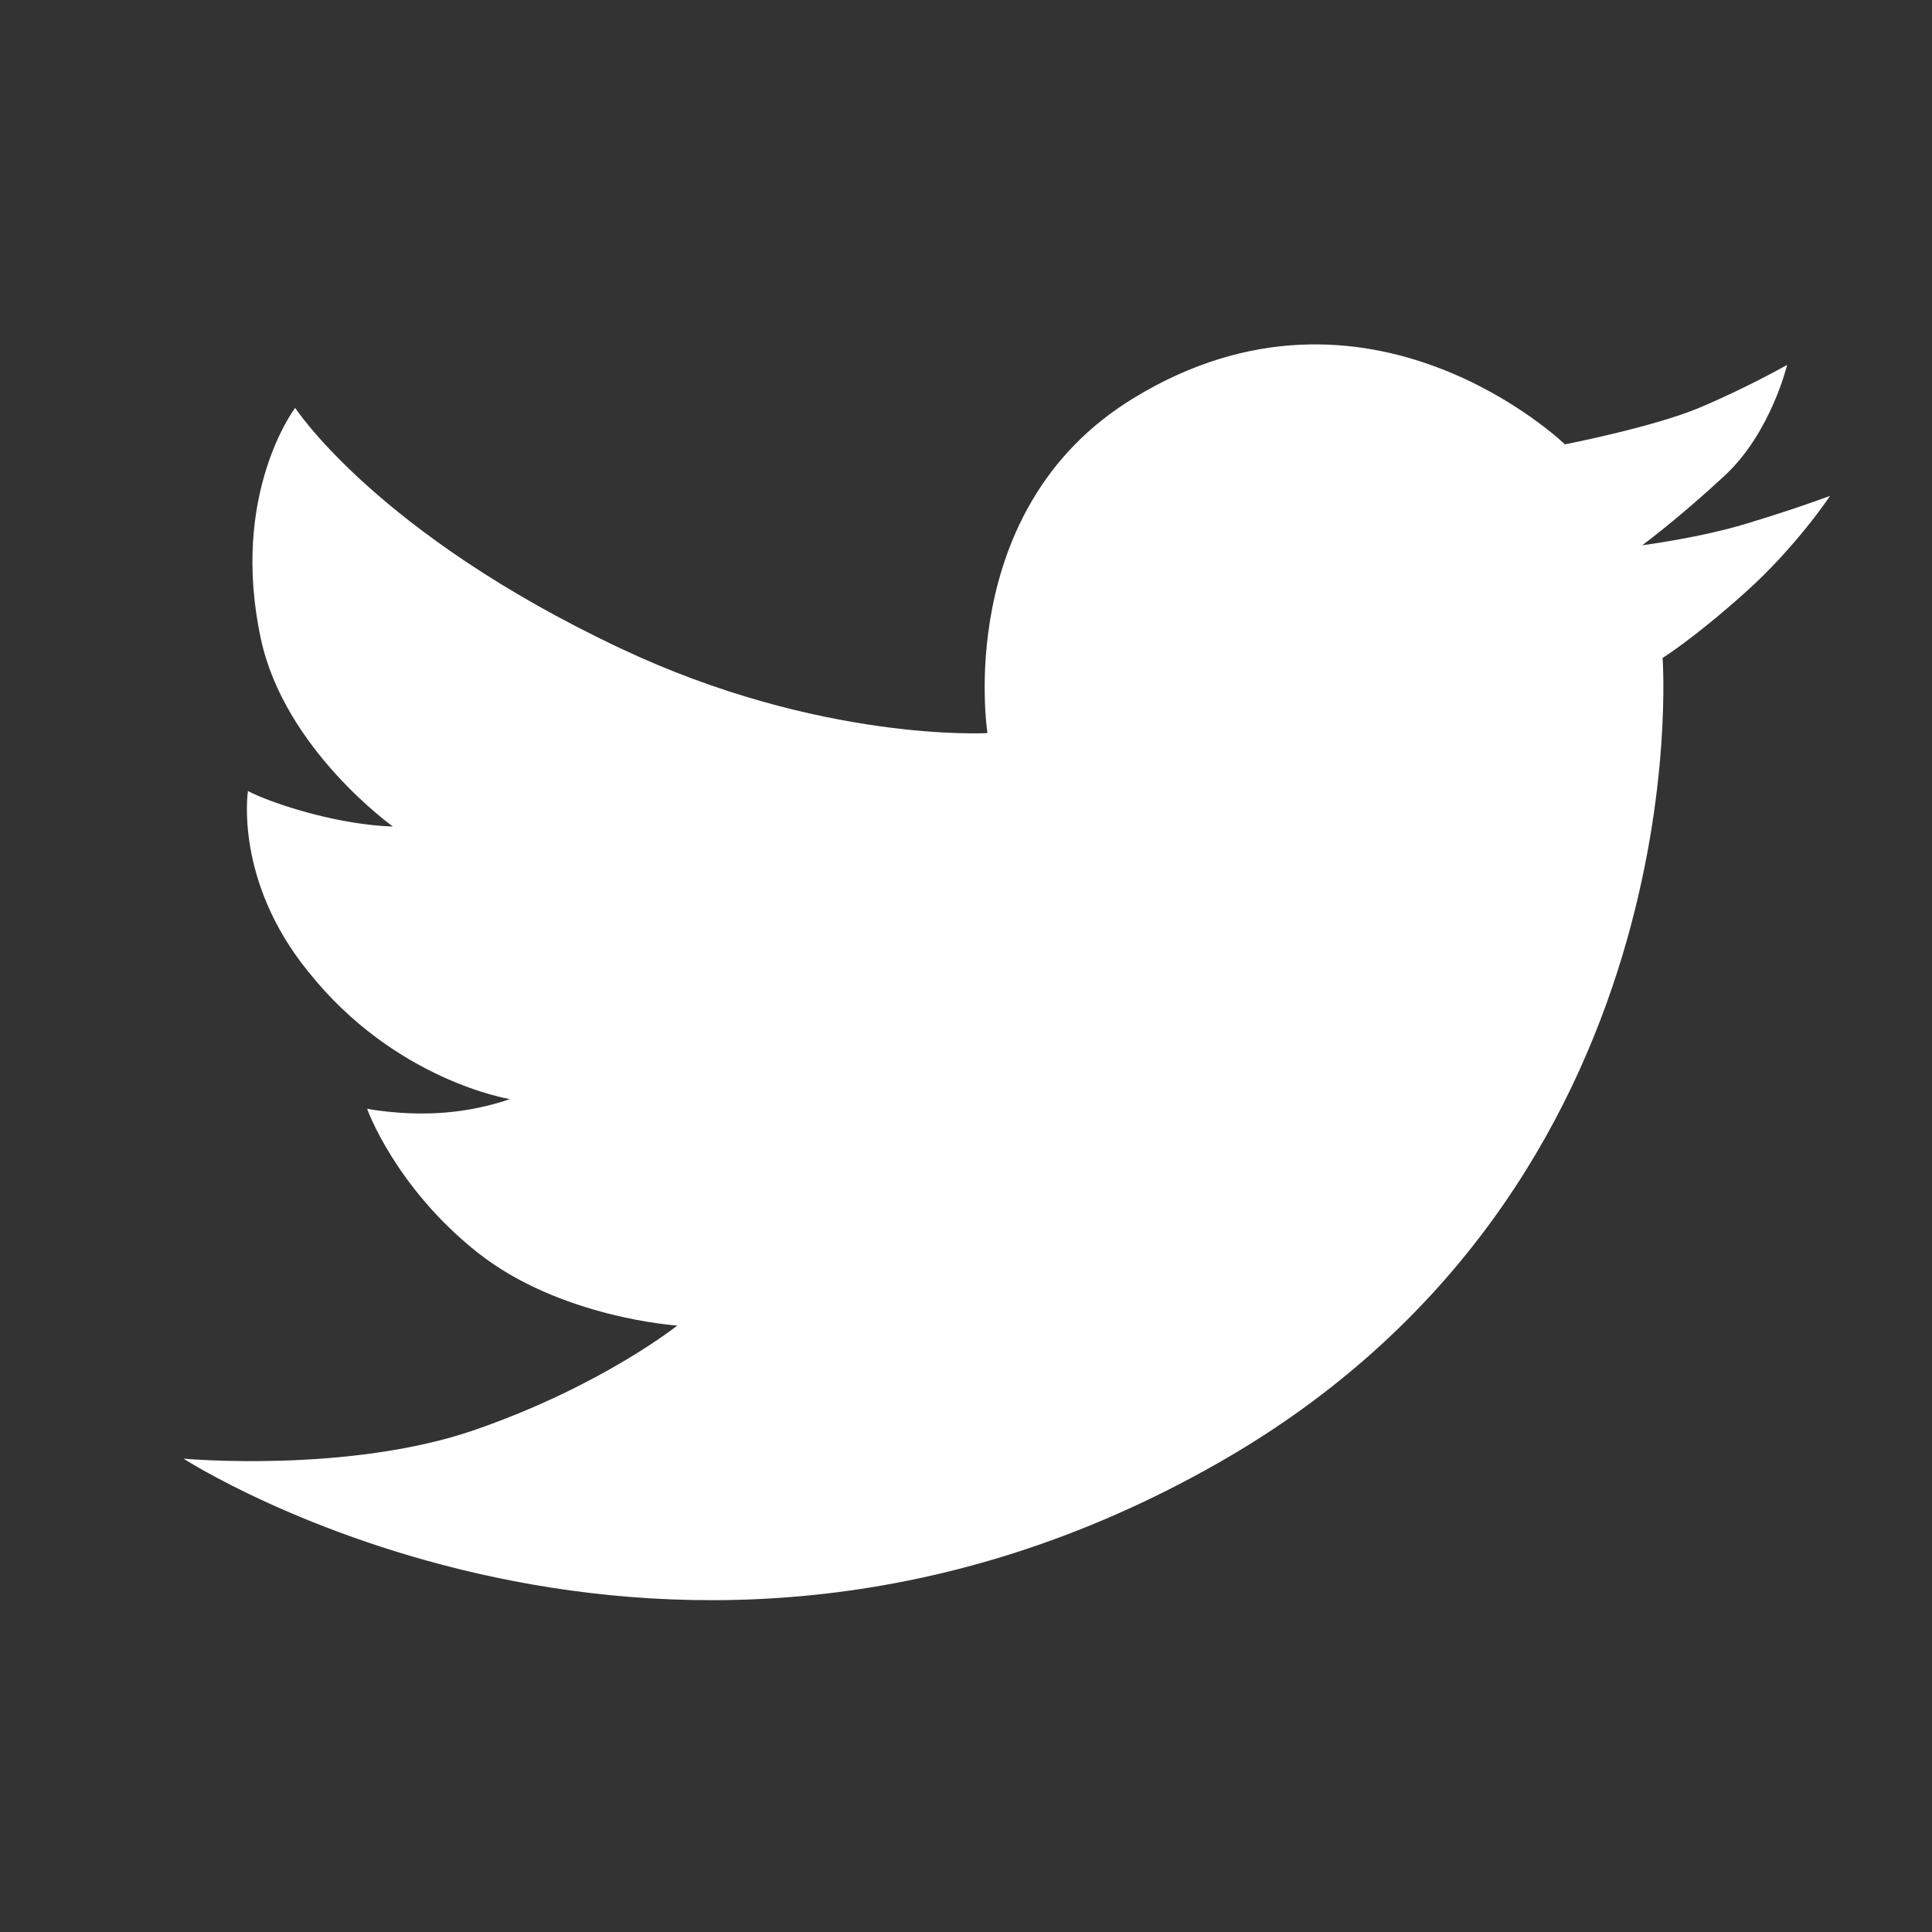 <?xml version="1.0" encoding="utf-8"?>
<!-- Generator: Adobe Illustrator 17.1.0, SVG Export Plug-In . SVG Version: 6.00 Build 0)  -->
<!DOCTYPE svg PUBLIC "-//W3C//DTD SVG 1.1 Tiny//EN" "http://www.w3.org/Graphics/SVG/1.1/DTD/svg11-tiny.dtd">
<svg version="1.1" baseProfile="tiny" id="Shape_1_1_"
	 xmlns="http://www.w3.org/2000/svg" xmlns:xlink="http://www.w3.org/1999/xlink" x="0px" y="0px" width="18px" height="18px"
	 viewBox="0 0 18 18" xml:space="preserve">
<rect x="0" y="0" width="18" height="18" fill="#333333" stroke="none"/>
<g id="Shape_1">
	<path fill-rule="evenodd" fill="#FFFFFF" d="M15.3,5.08c0,0,0.34-0.25,0.77-0.65c0.43-0.4,0.58-1.03,0.58-1.03s-0.39,0.22-0.82,0.4
		c-0.43,0.18-1.25,0.34-1.25,0.34s-1.83-1.77-4.02-0.43C8.87,4.74,9.2,6.83,9.2,6.83S7.64,6.92,5.78,6.04
		C3.51,4.97,2.75,3.8,2.75,3.8S2.14,4.6,2.43,5.95C2.65,6.98,3.66,7.7,3.66,7.7s-0.29,0-0.72-0.11C2.51,7.48,2.31,7.37,2.31,7.37
		S2.18,8.2,2.87,9.05c0.81,1.02,1.88,1.19,1.88,1.19s-0.29,0.11-0.67,0.13c-0.36,0.02-0.66-0.04-0.66-0.04s0.26,0.73,1.03,1.34
		c0.77,0.61,1.86,0.68,1.86,0.68s-0.7,0.56-1.88,0.97s-2.72,0.27-2.72,0.27s4.55,2.94,9.64,0.04c4.51-2.57,4.14-7.5,4.14-7.5
		s0.29-0.18,0.77-0.61c0.48-0.43,0.79-0.9,0.79-0.9s-0.29,0.11-0.75,0.25C15.85,5.01,15.3,5.08,15.3,5.08z"/>
</g>
</svg>
